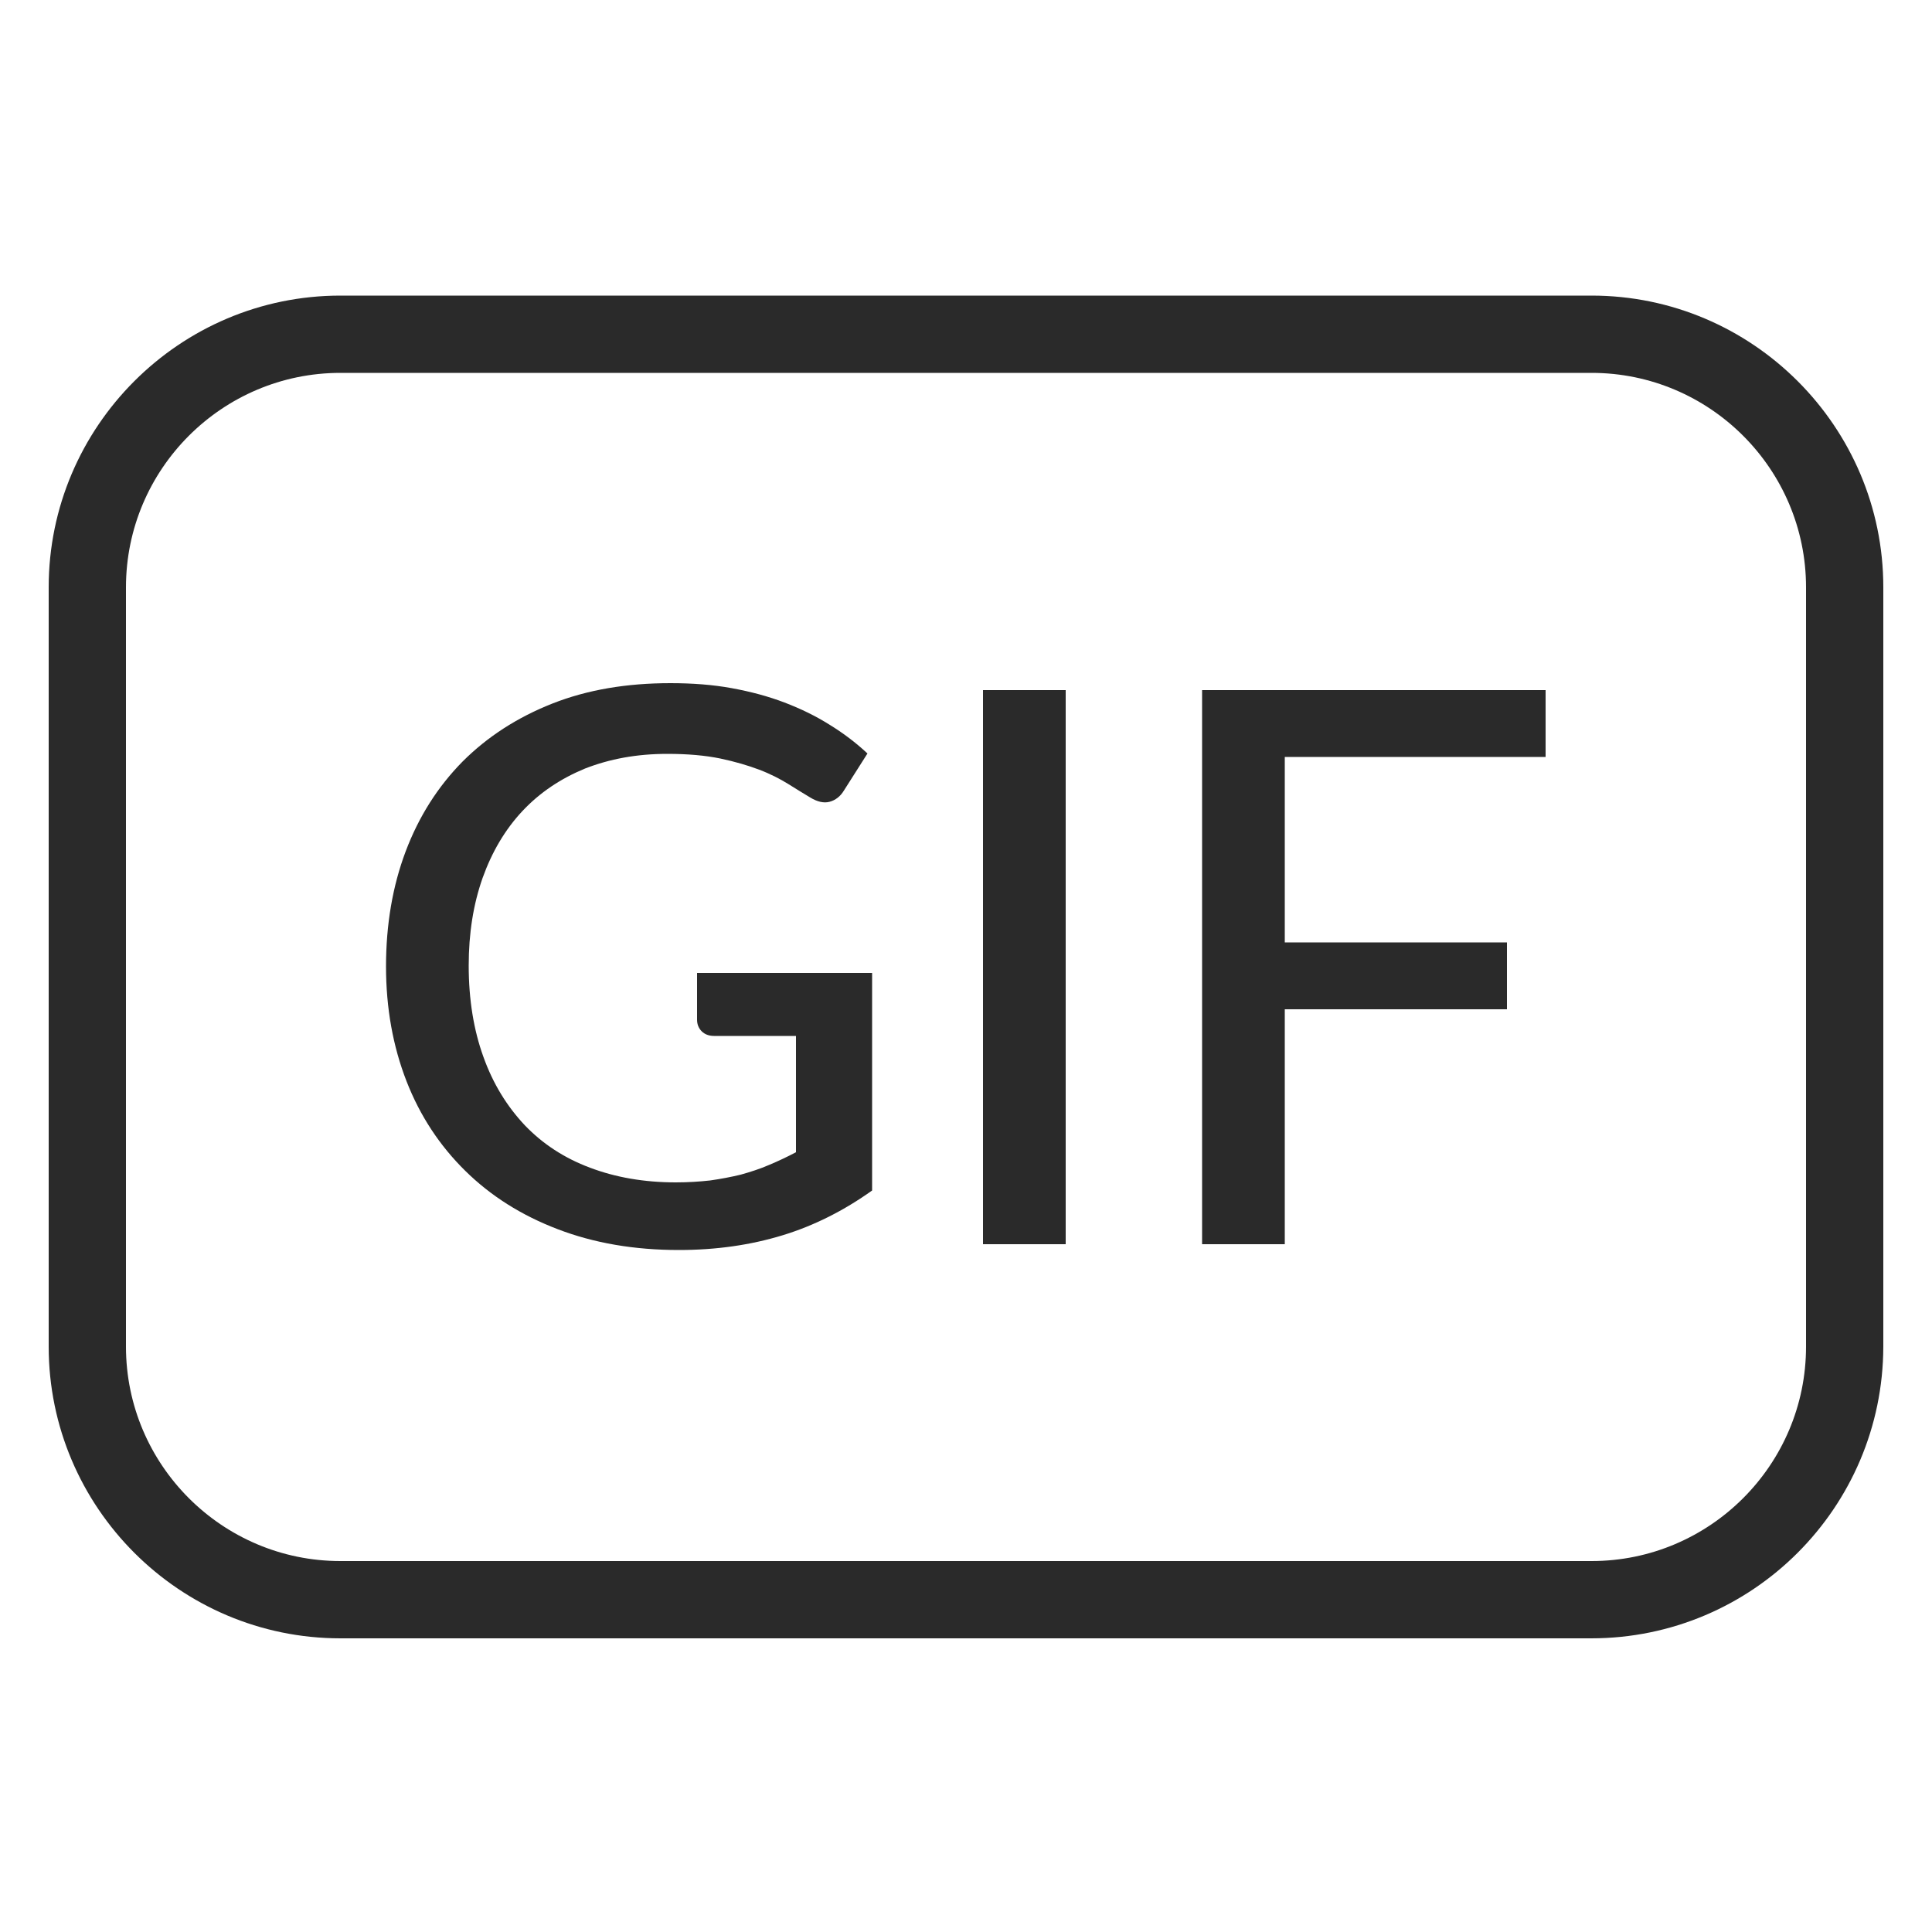 <svg xmlns="http://www.w3.org/2000/svg" xml:space="preserve" id="Layer_4" x="0" y="0" style="enable-background:new 780 0 500 500" version="1.1" viewBox="780 0 500 500"><style type="text/css">.st0{fill:#2a2a2a}</style><g id="XMLID_1_"><path d="M1191.8 424H868.1c-41.6 0-75.5-33.9-75.5-75.5V152c0-41.6 33.9-75.5 75.5-75.5h323.8c41.6 0 75.5 33.9 75.5 75.5v196.5c-.1 41.7-33.9 75.5-75.6 75.5zM868.1 96.5c-30.6 0-55.5 24.9-55.5 55.5v196.5c0 30.6 24.9 55.5 55.5 55.5h323.8c30.6 0 55.5-24.9 55.5-55.5V152c0-30.6-24.9-55.5-55.5-55.5H868.1z" class="st0"/></g><g id="XMLID_2_"><g><path d="M1005.7 252.2v55.9c-7.3 5.2-15 9.1-23.2 11.6s-17.1 3.8-26.8 3.8c-11.6 0-22-1.8-31.4-5.4-9.4-3.6-17.3-8.6-23.9-15.1-6.6-6.5-11.7-14.2-15.2-23.2s-5.3-18.9-5.3-29.7 1.7-20.8 5.1-29.8c3.4-9 8.3-16.7 14.7-23.2 6.4-6.4 14.1-11.4 23.2-15 9.1-3.6 19.3-5.3 30.6-5.3 5.7 0 11 .4 15.9 1.3s9.4 2.1 13.6 3.7c4.2 1.6 8.1 3.5 11.6 5.7 3.6 2.2 6.9 4.7 9.9 7.5l-6.1 9.6c-.9 1.5-2.2 2.5-3.7 2.9-1.5.4-3.2 0-5-1.1-1.7-1-3.6-2.2-5.7-3.5-2.1-1.3-4.6-2.6-7.5-3.7-2.9-1.1-6.3-2.1-10.1-2.9-3.9-.8-8.4-1.2-13.7-1.2-7.9 0-14.9 1.3-21.3 3.8-6.3 2.6-11.7 6.2-16.2 11s-7.9 10.6-10.3 17.3c-2.4 6.8-3.6 14.3-3.6 22.7 0 8.8 1.3 16.7 3.8 23.6 2.5 7 6.1 12.8 10.7 17.7 4.6 4.8 10.2 8.5 16.9 11 6.6 2.5 14 3.8 22.2 3.8 3.2 0 6.2-.2 8.9-.5 2.8-.4 5.4-.9 7.9-1.5 2.5-.7 5-1.5 7.3-2.5 2.4-1 4.7-2.1 7-3.3v-30.1h-21.2c-1.3 0-2.4-.4-3.2-1.2-.8-.8-1.2-1.8-1.2-3v-12.1h45.3z" class="st0"/></g><g><path d="M1055.8 322h-21.4V178.6h21.4V322z" class="st0"/></g><g><path d="M1112.5 195.9v48h57.5v17.3h-57.5V322h-21.4V178.6h88.9v17.3h-67.5z" class="st0"/></g></g></svg>